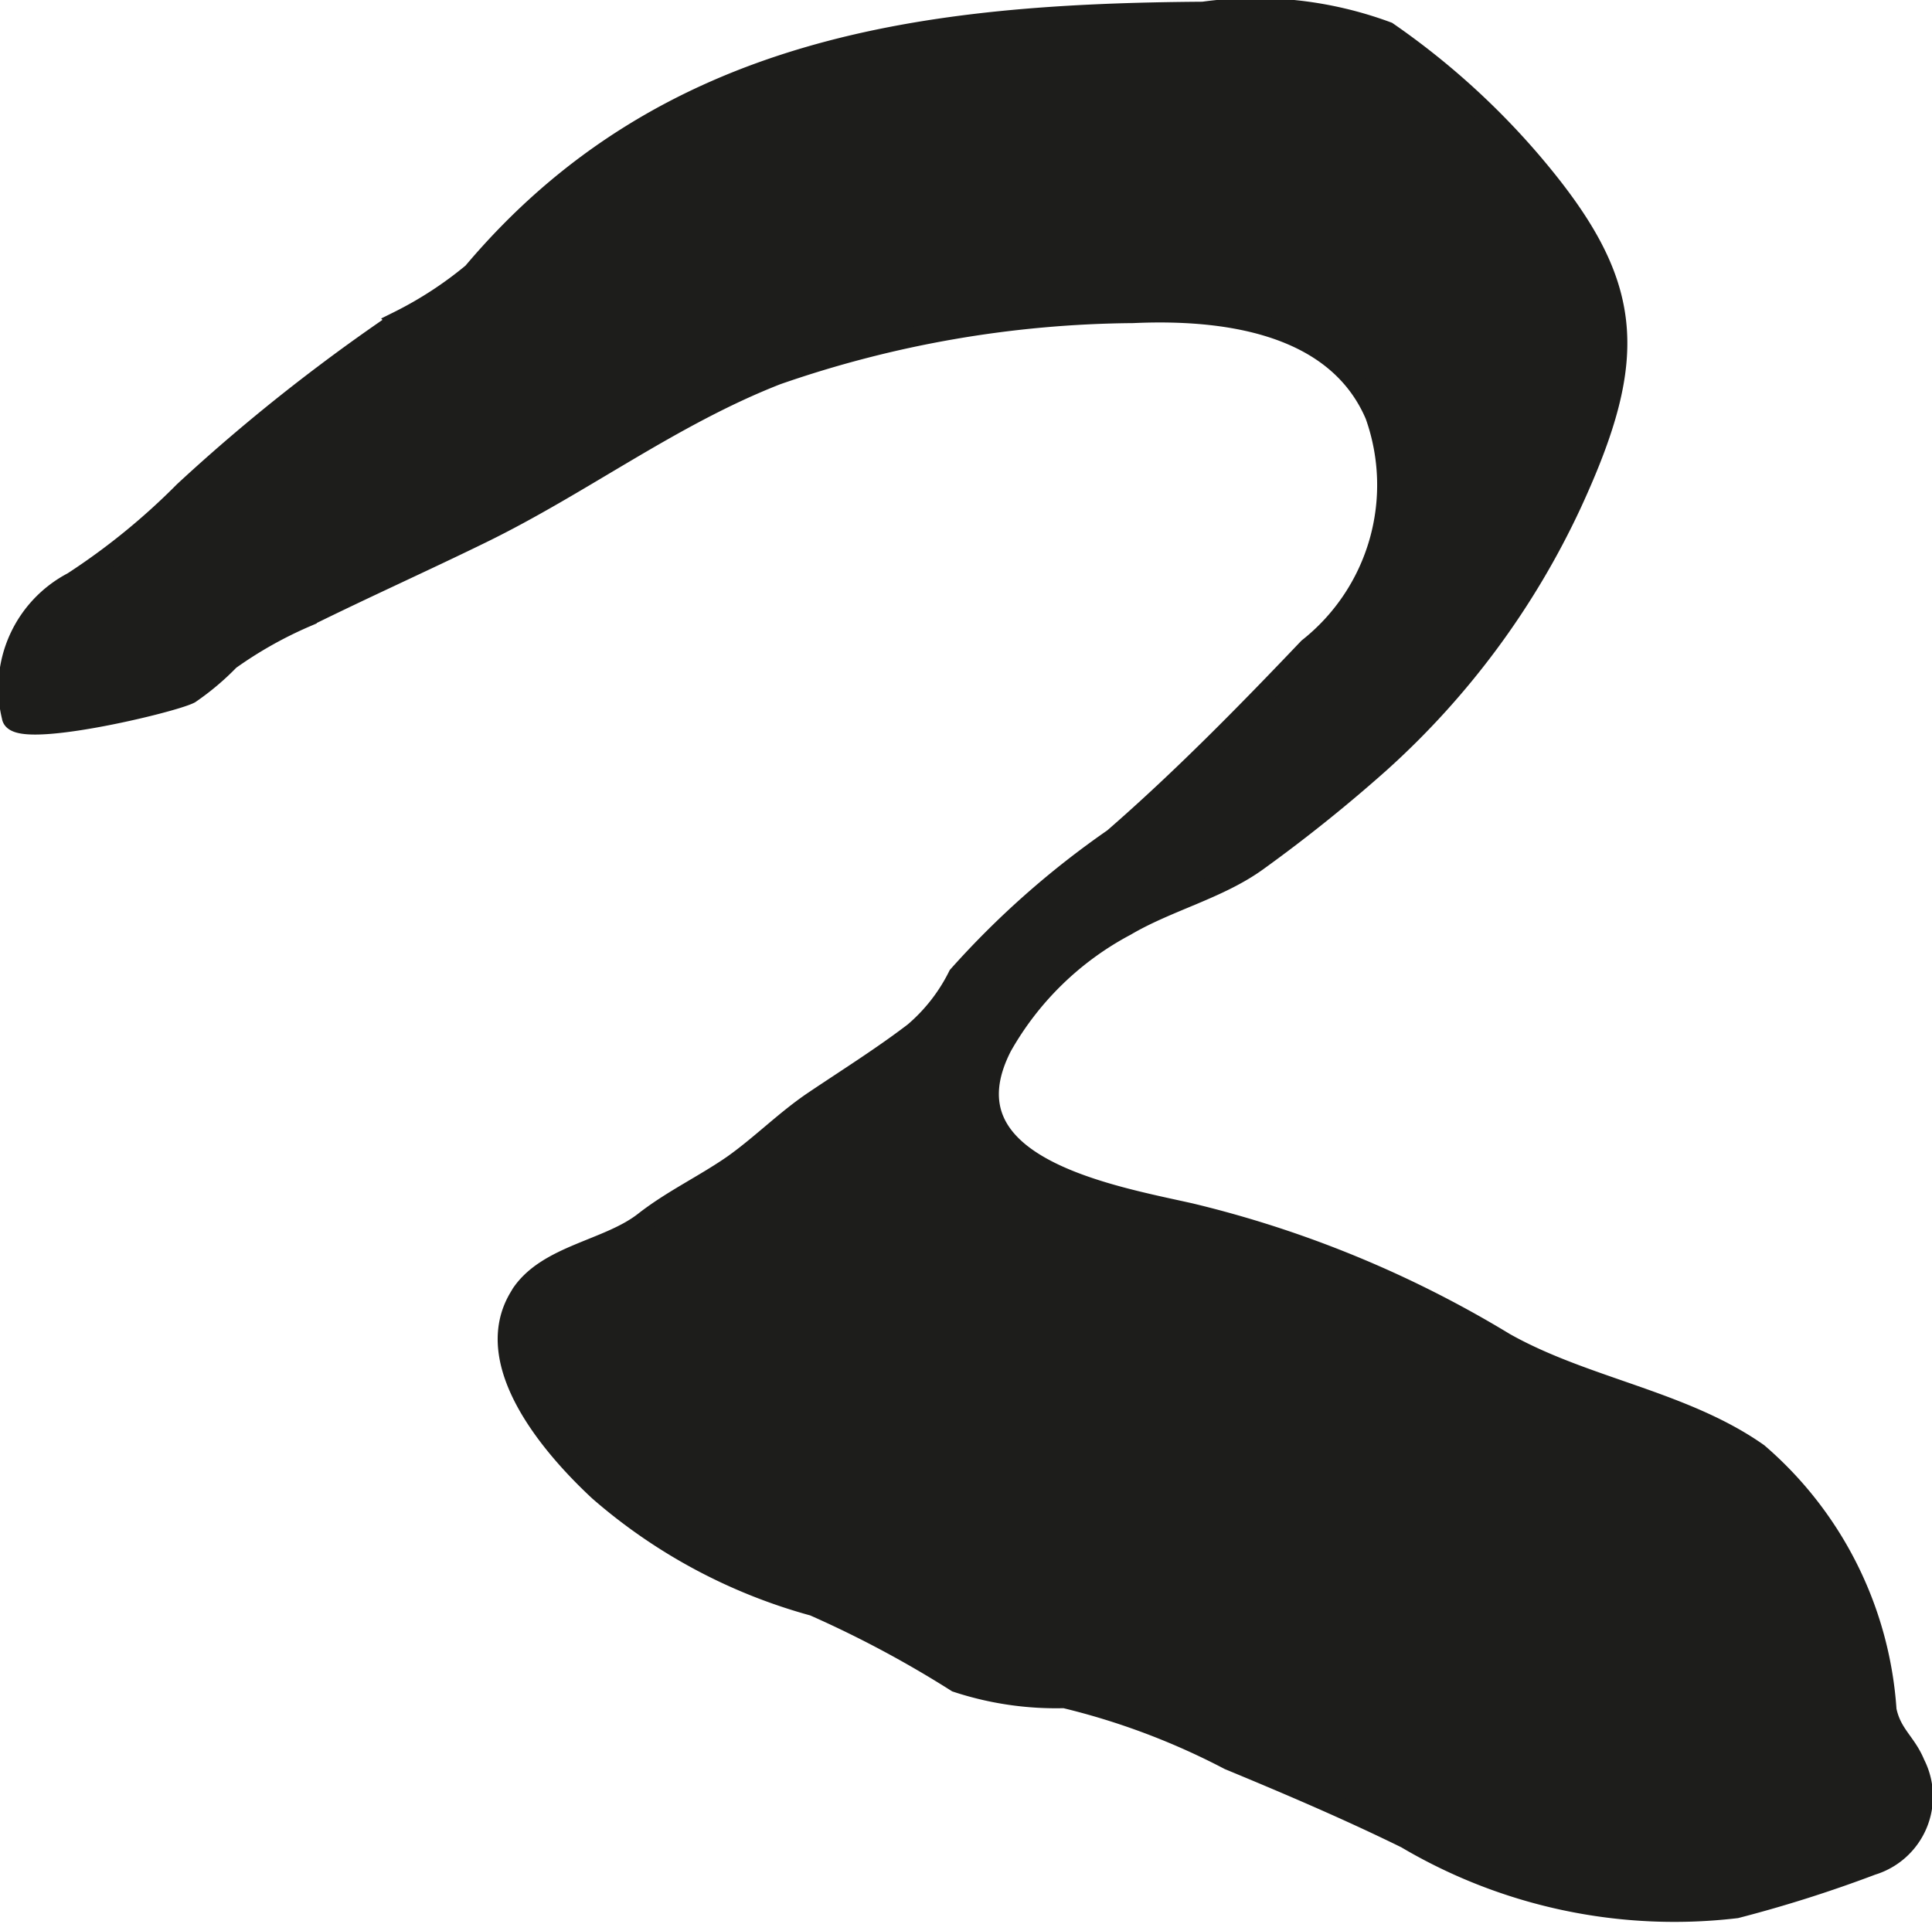 <?xml version="1.0" encoding="UTF-8"?>
<svg xmlns="http://www.w3.org/2000/svg"
     version="1.1"
     width="8.369mm"
     height="8.336mm"
     viewBox="0 0 23.722 23.629">
   <defs>
      <style type="text/css">
      .a {
        fill: #1d1d1b;
        stroke: #1d1d1b;
        stroke-miterlimit: 10;
        stroke-width: 0.25px;
        fill-rule: evenodd;
      }
    </style>
   </defs>
   <path class="a"
         d="M6.379,15.929c.007-.013.015-.023.021-.036.325-.484,1.068-.542,1.51-.888.339-.266.736-.453,1.088-.697.348-.246.649-.554,1.003-.791.406-.273.833-.541,1.223-.839a2.19,2.19,0,0,0,.542-.695,10.761,10.761,0,0,1,1.907-1.687c.832-.723,1.629-1.535,2.392-2.337A2.554,2.554,0,0,0,16.886,5.098c-.487-1.14-1.884-1.305-2.978-1.255a13.599,13.599,0,0,0-4.37.758c-1.297.507-2.386,1.342-3.627,1.948-.712.348-1.437.673-2.147,1.024a5.036,5.036,0,0,0-.945.532,3.176,3.176,0,0,1-.488.412c-.223.116-2.152.572-2.184.286a1.469,1.469,0,0,1,.746-1.654A8.288,8.288,0,0,0,2.261,6.035a22.166,22.166,0,0,1,1.732-1.446c.294-.222.593-.435.898-.643a4.694,4.694,0,0,0,.913-.595C8.171.54,11.396.17,14.772.146a4.656,4.656,0,0,1,2.263.246,9.237,9.237,0,0,1,1.772,1.598c1.269,1.49,1.331,2.369.488,4.197a9.892,9.892,0,0,1-2.348,3.175,18.792,18.792,0,0,1-1.506,1.209c-.476.346-1.102.494-1.618.798A3.78,3.78,0,0,0,12.302,12.849c-.756,1.472,1.318,1.828,2.313,2.051a13.505,13.505,0,0,1,3.86,1.59c.98.553,2.196.712,3.111,1.357a4.561,4.561,0,0,1,1.576,3.155c.063.3.242.395.35.659a.879.879,0,0,1-.527,1.242,16.098,16.098,0,0,1-1.667.529,6.469,6.469,0,0,1-4.052-.856c-.712-.35-1.444-.662-2.176-.965a8.759,8.759,0,0,0-2.019-.759,3.896,3.896,0,0,1-1.326-.195,13.37,13.37,0,0,0-1.755-.937,6.693,6.693,0,0,1-2.634-1.41C6.792,17.786,5.882,16.746,6.379,15.929Z"/>
</svg>
